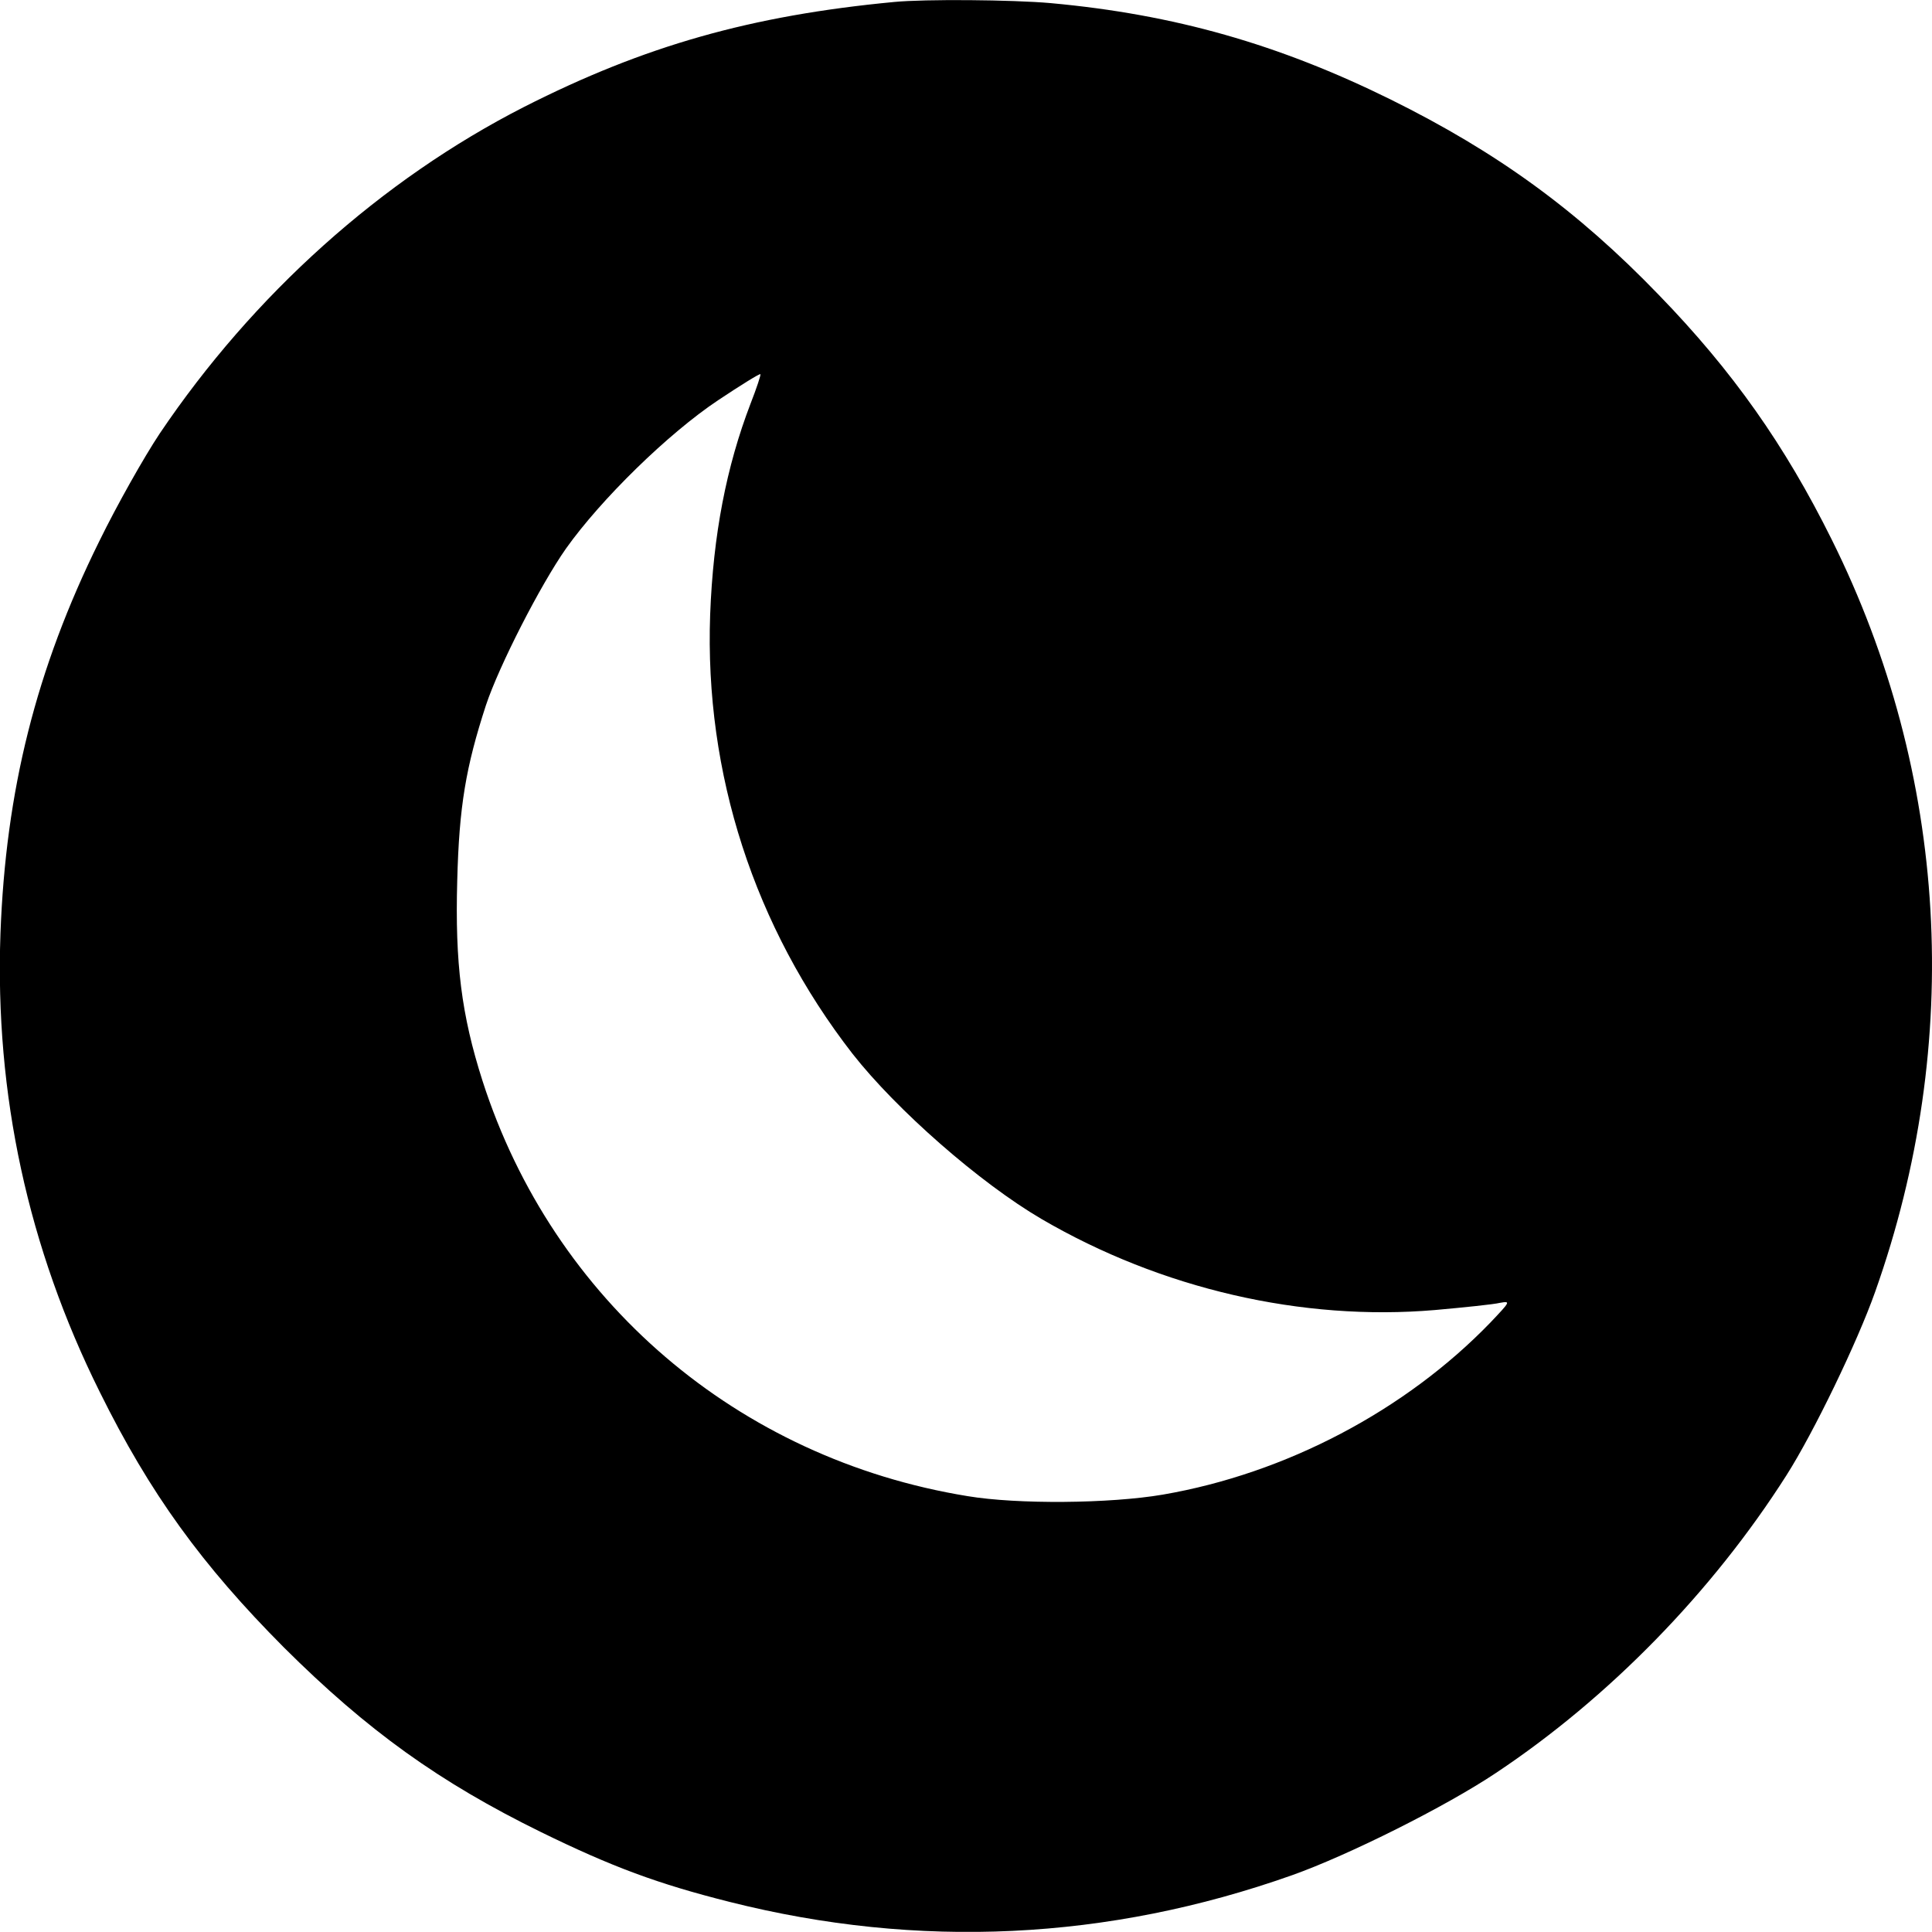 <svg preserveAspectRatio="xMidYMid meet" viewBox="0 0 511.787 511.745" height="511.745pt" width="511.787pt" xmlns="http://www.w3.org/2000/svg" version="1.0">
<g stroke="none" fill="#000000" transform="translate(-0.179,511.826) scale(0.1,-0.1)">
<path d="M2370 5113 c-379 -36 -661 -116 -980 -278 -378 -193 -717 -497 -965
-865 -42 -63 -114 -191 -160 -285 -168 -340 -248 -661 -262 -1040 -15 -426 73
-832 263 -1214 133 -269 271 -459 488 -677 221 -220 412 -357 681 -489 188
-92 309 -137 500 -185 500 -126 1002 -102 1490 71 149 53 407 182 540 271 299
199 573 480 769 788 72 113 188 353 235 486 235 662 194 1372 -115 1993 -124
250 -263 447 -458 648 -216 224 -428 378 -711 518 -296 146 -572 225 -900 255
-102 9 -333 11 -415 3z m-380 -1064 c-64 -167 -99 -347 -107 -559 -15 -421
117 -828 377 -1163 117 -149 337 -342 501 -438 317 -185 690 -271 1042 -241
78 7 156 15 172 19 29 5 28 4 -25 -52 -225 -233 -542 -400 -868 -456 -141 -24
-385 -26 -517 -4 -609 99 -1098 518 -1285 1100 -56 175 -73 312 -67 530 5 198
23 302 76 465 35 105 144 318 212 415 93 131 271 305 403 393 60 40 110 71
112 69 2 -1 -10 -37 -26 -78z"></path>
</g>
</svg>
